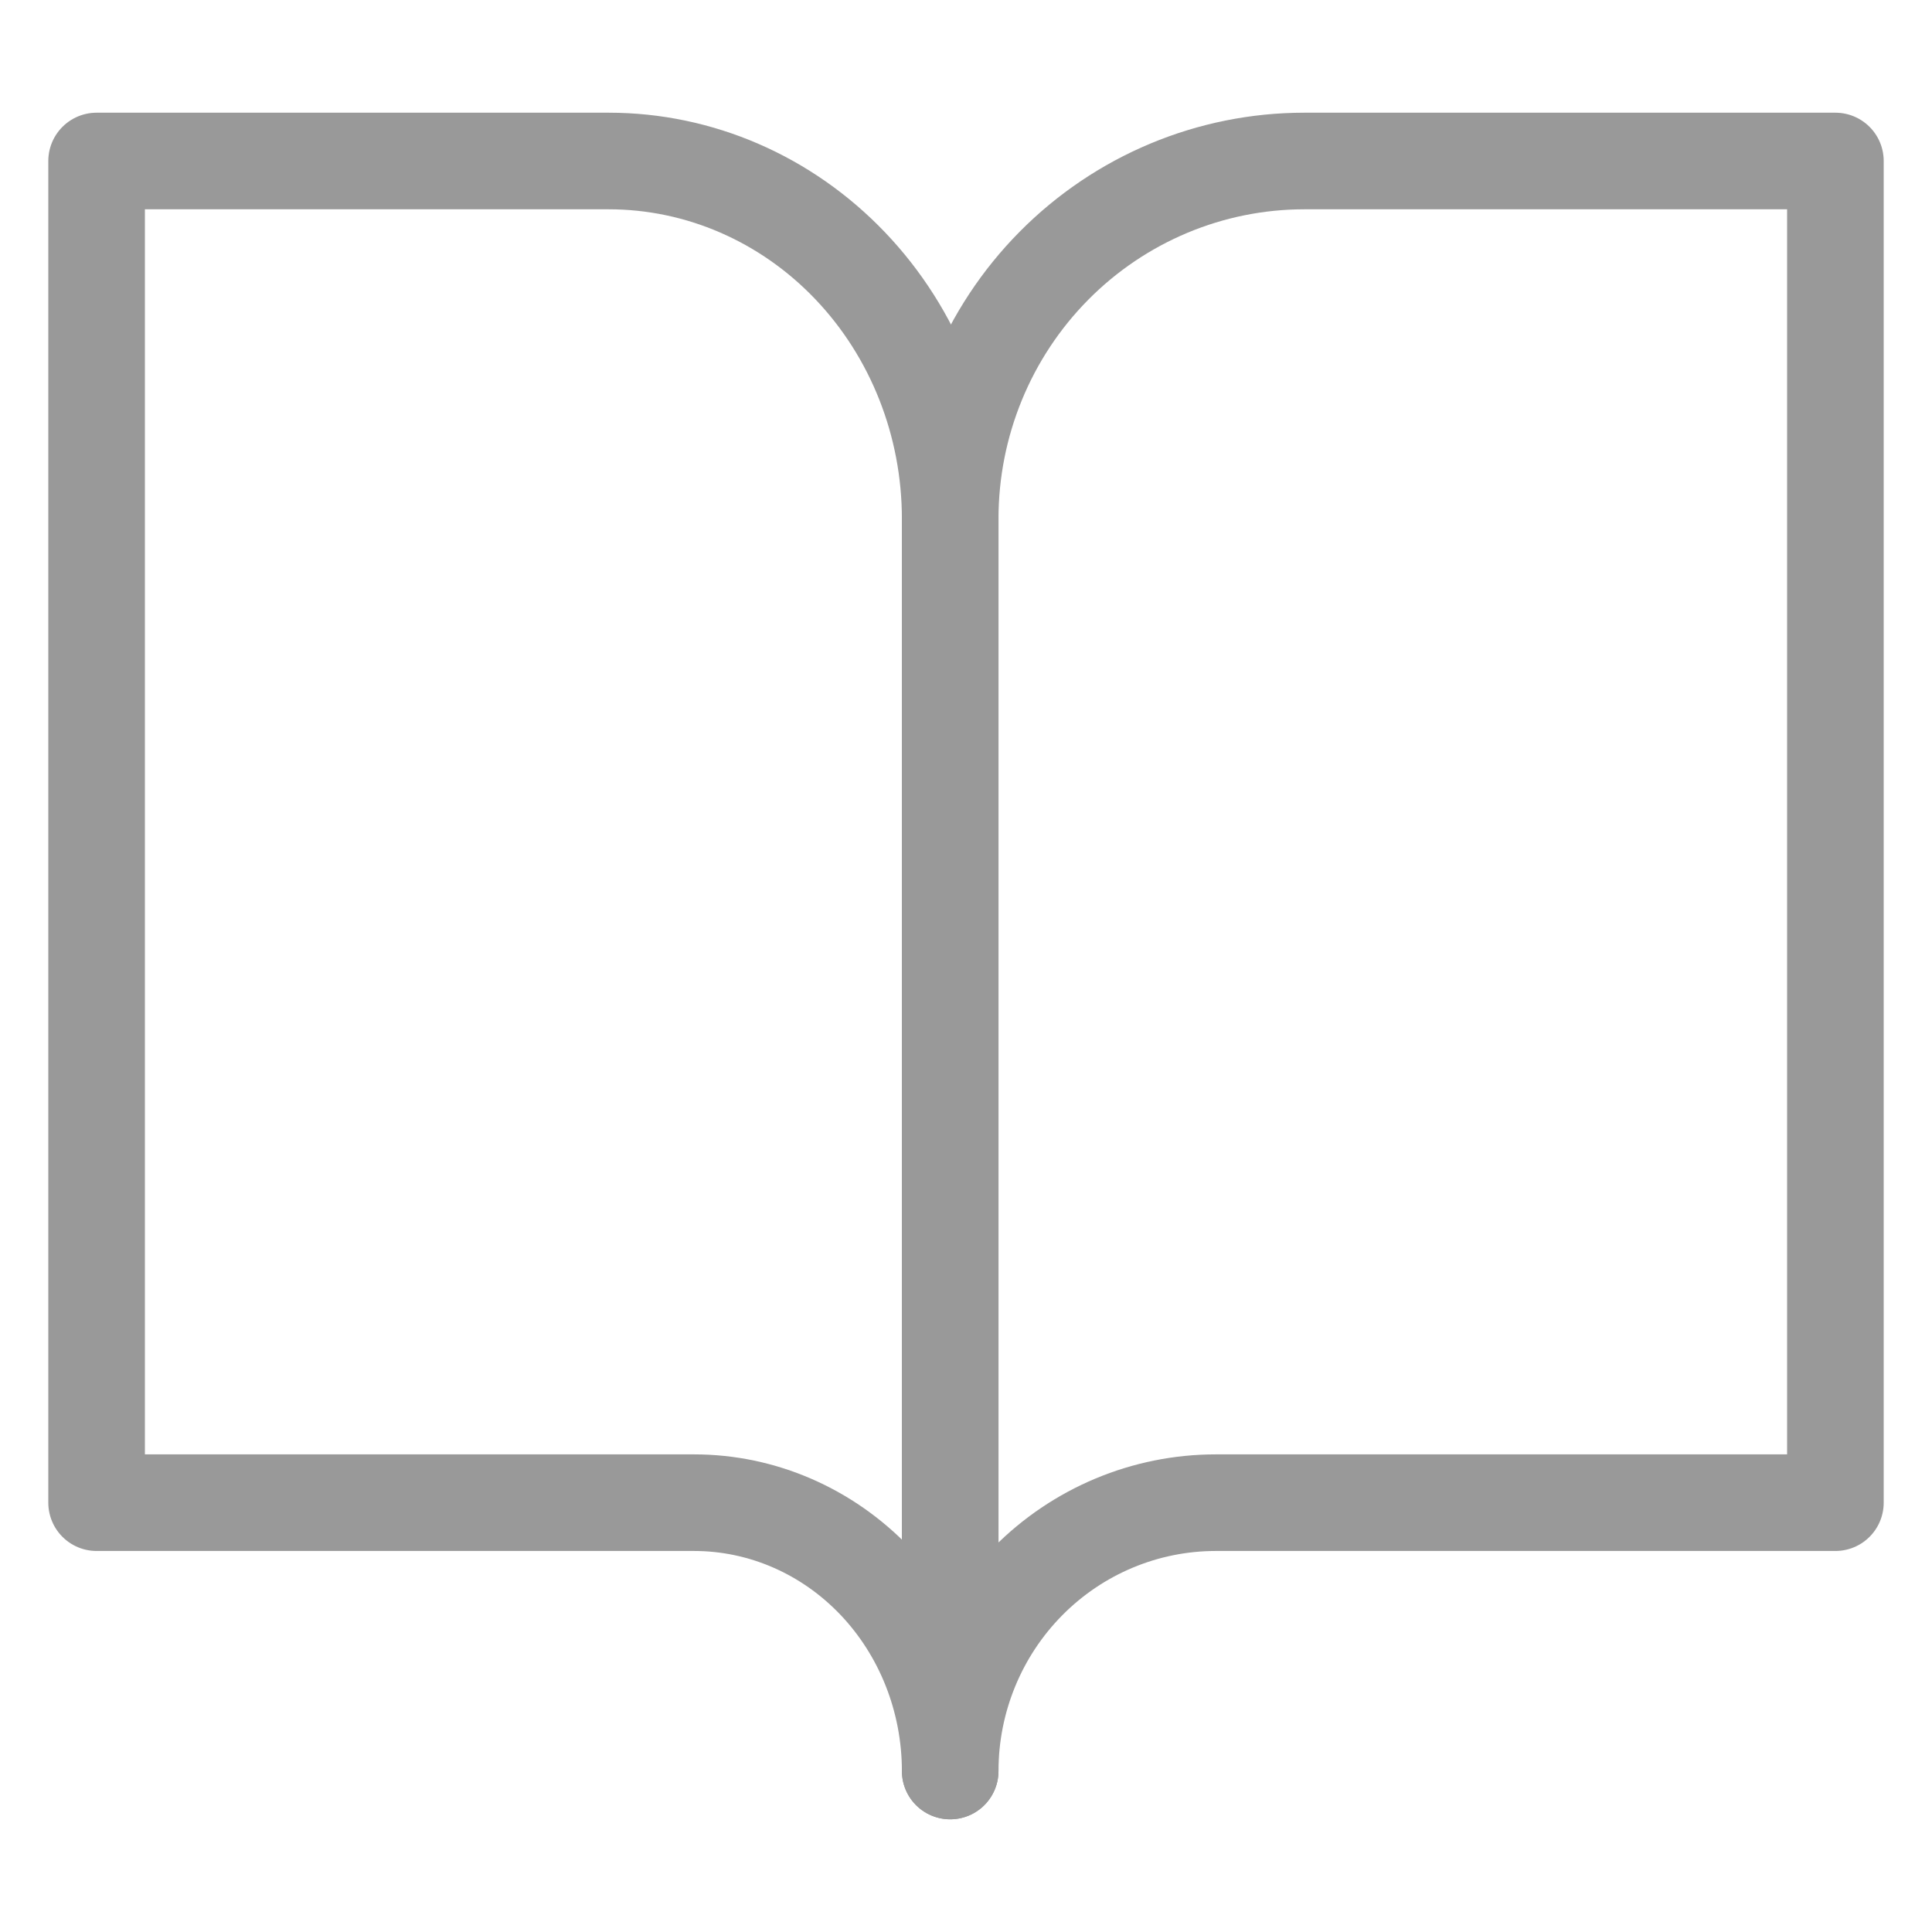 <svg width="60" height="60" viewBox="0 0 60 60" fill="none" xmlns="http://www.w3.org/2000/svg">
<path d="M3 5H18.905C21.718 5 24.415 6.171 26.403 8.254C28.392 10.338 29.509 13.164 29.509 16.111V55C29.509 52.79 28.671 50.67 27.18 49.107C25.688 47.545 23.666 46.667 21.556 46.667H3V5Z" stroke="#999999" stroke-width="3" stroke-linecap="round" stroke-linejoin="round"/>
<path d="M57 5H40.506C37.589 5 34.792 6.171 32.73 8.254C30.668 10.338 29.509 13.164 29.509 16.111V55C29.509 52.79 30.378 50.67 31.925 49.107C33.471 47.545 35.569 46.667 37.757 46.667H57V5Z" stroke="#999999" stroke-width="3" stroke-linecap="round" stroke-linejoin="round"/>
</svg>

